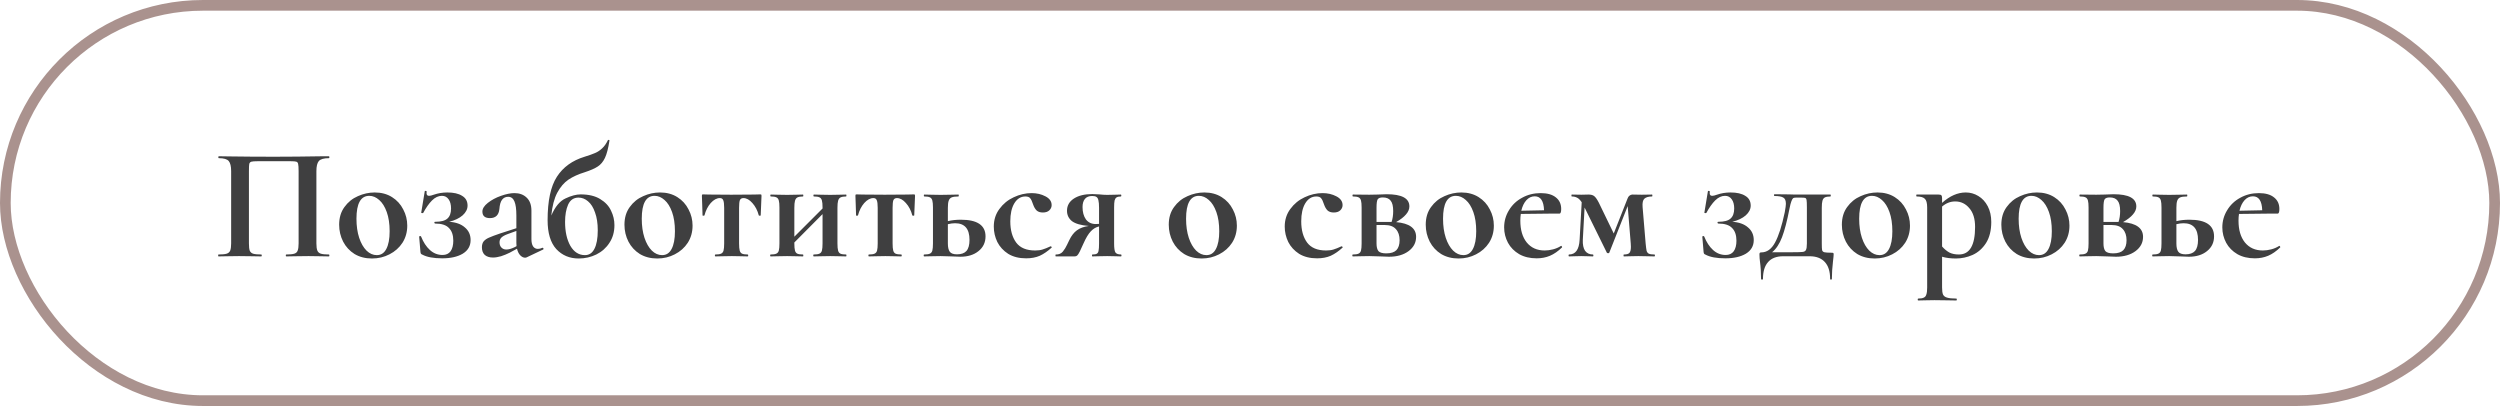 <?xml version="1.0" encoding="UTF-8"?> <svg xmlns="http://www.w3.org/2000/svg" width="468" height="76" viewBox="0 0 468 76" fill="none"> <path d="M61.57 47.64C61.63 47.64 61.66 47.7 61.66 47.82C61.66 47.94 61.63 48 61.57 48C60.89 48 60.35 47.99 59.95 47.97L57.76 47.94L55.27 47.97C54.85 47.99 54.29 48 53.59 48C53.53 48 53.5 47.94 53.5 47.82C53.5 47.7 53.53 47.64 53.59 47.64C54.27 47.64 54.77 47.59 55.09 47.49C55.41 47.39 55.62 47.2 55.72 46.92C55.84 46.62 55.9 46.17 55.9 45.57V32.04C55.9 31.36 55.87 30.91 55.81 30.69C55.77 30.47 55.66 30.33 55.48 30.27C55.3 30.21 54.94 30.18 54.4 30.18H48.25C47.65 30.18 47.25 30.21 47.05 30.27C46.85 30.33 46.72 30.47 46.66 30.69C46.62 30.91 46.6 31.36 46.6 32.04V45.57C46.6 46.19 46.65 46.64 46.75 46.92C46.87 47.2 47.08 47.39 47.38 47.49C47.7 47.59 48.21 47.64 48.91 47.64C48.97 47.64 49 47.7 49 47.82C49 47.94 48.97 48 48.91 48C48.21 48 47.65 47.99 47.23 47.97L44.74 47.94L42.52 47.97C42.12 47.99 41.58 48 40.9 48C40.86 48 40.84 47.94 40.84 47.82C40.84 47.7 40.86 47.64 40.9 47.64C41.6 47.64 42.11 47.59 42.43 47.49C42.75 47.39 42.97 47.2 43.09 46.92C43.21 46.62 43.27 46.17 43.27 45.57V32.04C43.27 31.14 43.12 30.51 42.82 30.15C42.52 29.79 41.9 29.61 40.96 29.61C40.9 29.61 40.87 29.55 40.87 29.43C40.87 29.31 40.9 29.25 40.96 29.25C41.64 29.25 42.3 29.26 42.94 29.28C45.62 29.32 48.43 29.34 51.37 29.34C54.03 29.34 57.1 29.31 60.58 29.25H61.57C61.63 29.25 61.66 29.31 61.66 29.43C61.66 29.55 61.63 29.61 61.57 29.61C60.63 29.61 60 29.79 59.68 30.15C59.38 30.51 59.23 31.14 59.23 32.04V45.57C59.23 46.17 59.29 46.62 59.41 46.92C59.53 47.2 59.75 47.39 60.07 47.49C60.39 47.59 60.89 47.64 61.57 47.64ZM69.639 48.39C68.399 48.39 67.309 48.11 66.369 47.55C65.449 46.97 64.739 46.2 64.239 45.24C63.739 44.26 63.489 43.2 63.489 42.06C63.489 40.76 63.819 39.66 64.479 38.76C65.139 37.84 65.979 37.16 66.999 36.72C68.019 36.26 69.069 36.03 70.149 36.03C71.389 36.03 72.469 36.32 73.389 36.9C74.309 37.48 75.009 38.25 75.489 39.21C75.989 40.15 76.239 41.16 76.239 42.24C76.239 43.44 75.939 44.51 75.339 45.45C74.739 46.37 73.929 47.09 72.909 47.61C71.909 48.13 70.819 48.39 69.639 48.39ZM70.539 47.76C71.319 47.76 71.909 47.38 72.309 46.62C72.729 45.84 72.939 44.73 72.939 43.29C72.939 41.89 72.759 40.69 72.399 39.69C72.039 38.69 71.569 37.94 70.989 37.44C70.409 36.92 69.789 36.66 69.129 36.66C67.529 36.66 66.729 38.09 66.729 40.95C66.729 42.29 66.899 43.48 67.239 44.52C67.579 45.54 68.039 46.34 68.619 46.92C69.199 47.48 69.839 47.76 70.539 47.76ZM84.077 41.52C85.337 41.6 86.317 41.95 87.017 42.57C87.737 43.17 88.097 43.96 88.097 44.94C88.097 46.04 87.607 46.89 86.627 47.49C85.647 48.07 84.367 48.36 82.787 48.36C81.167 48.36 79.927 48.13 79.067 47.67C78.927 47.61 78.837 47.55 78.797 47.49C78.757 47.43 78.727 47.32 78.707 47.16L78.467 44.31C78.467 44.25 78.517 44.21 78.617 44.19C78.717 44.17 78.787 44.2 78.827 44.28C79.247 45.34 79.797 46.18 80.477 46.8C81.157 47.42 81.947 47.73 82.847 47.73C83.507 47.73 84.007 47.5 84.347 47.04C84.687 46.56 84.857 45.9 84.857 45.06C84.857 44.02 84.587 43.23 84.047 42.69C83.527 42.13 82.667 41.85 81.467 41.85C81.387 41.85 81.337 41.8 81.317 41.7C81.297 41.58 81.347 41.52 81.467 41.52C82.547 41.52 83.307 41.32 83.747 40.92C84.207 40.52 84.437 39.89 84.437 39.03C84.437 38.31 84.287 37.74 83.987 37.32C83.687 36.88 83.267 36.66 82.727 36.66C82.067 36.66 81.447 36.95 80.867 37.53C80.307 38.09 79.757 38.87 79.217 39.87C79.197 39.89 79.147 39.9 79.067 39.9C78.907 39.9 78.837 39.86 78.857 39.78L79.517 35.79C79.517 35.75 79.557 35.73 79.637 35.73C79.697 35.73 79.757 35.75 79.817 35.79C79.877 35.81 79.897 35.83 79.877 35.85C79.857 35.93 79.847 36.03 79.847 36.15C79.847 36.49 80.007 36.66 80.327 36.66C80.527 36.66 80.817 36.59 81.197 36.45C81.997 36.17 82.847 36.03 83.747 36.03C84.927 36.03 85.847 36.24 86.507 36.66C87.187 37.06 87.527 37.67 87.527 38.49C87.527 39.15 87.217 39.76 86.597 40.32C85.977 40.86 85.137 41.26 84.077 41.52ZM101.584 46.38C101.664 46.38 101.714 46.43 101.734 46.53C101.774 46.61 101.754 46.67 101.674 46.71L98.584 48.18C98.504 48.22 98.404 48.24 98.284 48.24C97.984 48.24 97.684 48.09 97.384 47.79C97.104 47.49 96.904 47.08 96.784 46.56L95.404 47.31C94.884 47.57 94.344 47.79 93.784 47.97C93.224 48.13 92.724 48.21 92.284 48.21C91.644 48.21 91.134 48.05 90.754 47.73C90.394 47.39 90.214 46.91 90.214 46.29C90.214 45.83 90.324 45.46 90.544 45.18C90.784 44.9 91.114 44.67 91.534 44.49C91.974 44.29 92.664 44.03 93.604 43.71L96.664 42.72V40.35C96.664 39.15 96.544 38.27 96.304 37.71C96.064 37.13 95.674 36.84 95.134 36.84C94.654 36.84 94.274 37.02 93.994 37.38C93.714 37.74 93.544 38.33 93.484 39.15C93.364 40.27 92.774 40.83 91.714 40.83C90.774 40.83 90.304 40.42 90.304 39.6C90.304 39.06 90.644 38.52 91.324 37.98C92.004 37.44 92.824 37 93.784 36.66C94.744 36.32 95.584 36.15 96.304 36.15C97.244 36.15 98.004 36.43 98.584 36.99C99.184 37.55 99.484 38.37 99.484 39.45V44.76C99.484 45.34 99.584 45.79 99.784 46.11C100.004 46.43 100.304 46.59 100.684 46.59C100.964 46.59 101.254 46.52 101.554 46.38H101.584ZM96.694 46.08C96.674 45.94 96.664 45.73 96.664 45.45V43.23L95.014 43.83C94.474 44.03 94.084 44.25 93.844 44.49C93.624 44.73 93.514 45.02 93.514 45.36C93.514 45.78 93.634 46.11 93.874 46.35C94.114 46.59 94.414 46.71 94.774 46.71C95.214 46.71 95.724 46.57 96.304 46.29L96.694 46.08ZM108.691 36.39C110.191 36.39 111.411 36.68 112.351 37.26C113.311 37.84 113.991 38.57 114.391 39.45C114.811 40.31 115.021 41.21 115.021 42.15C115.021 43.41 114.711 44.51 114.091 45.45C113.491 46.39 112.671 47.12 111.631 47.64C110.611 48.14 109.511 48.39 108.331 48.39C106.631 48.39 105.231 47.8 104.131 46.62C103.051 45.42 102.511 43.62 102.511 41.22C102.511 37.6 103.091 34.89 104.251 33.09C105.411 31.29 107.141 30.04 109.441 29.34C110.281 29.08 110.931 28.85 111.391 28.65C111.871 28.45 112.311 28.16 112.711 27.78C113.131 27.4 113.491 26.89 113.791 26.25C113.811 26.19 113.871 26.17 113.971 26.19C114.071 26.21 114.111 26.25 114.091 26.31C113.871 27.75 113.591 28.83 113.251 29.55C112.911 30.27 112.461 30.81 111.901 31.17C111.361 31.53 110.541 31.89 109.441 32.25C108.261 32.61 107.251 33.07 106.411 33.63C105.591 34.19 104.891 35.01 104.311 36.09C103.751 37.15 103.381 38.57 103.201 40.35C103.921 38.69 104.811 37.62 105.871 37.14C106.931 36.64 107.871 36.39 108.691 36.39ZM109.501 47.76C110.281 47.76 110.871 47.37 111.271 46.59C111.691 45.79 111.901 44.63 111.901 43.11C111.901 41.81 111.731 40.7 111.391 39.78C111.071 38.84 110.631 38.14 110.071 37.68C109.531 37.22 108.941 36.99 108.301 36.99C107.401 36.99 106.751 37.43 106.351 38.31C105.971 39.17 105.781 40.25 105.781 41.55C105.781 43.35 106.111 44.84 106.771 46.02C107.451 47.18 108.361 47.76 109.501 47.76ZM123.048 48.39C121.808 48.39 120.718 48.11 119.778 47.55C118.858 46.97 118.148 46.2 117.648 45.24C117.148 44.26 116.898 43.2 116.898 42.06C116.898 40.76 117.228 39.66 117.888 38.76C118.548 37.84 119.388 37.16 120.408 36.72C121.428 36.26 122.478 36.03 123.558 36.03C124.798 36.03 125.878 36.32 126.798 36.9C127.718 37.48 128.418 38.25 128.898 39.21C129.398 40.15 129.648 41.16 129.648 42.24C129.648 43.44 129.348 44.51 128.748 45.45C128.148 46.37 127.338 47.09 126.318 47.61C125.318 48.13 124.228 48.39 123.048 48.39ZM123.948 47.76C124.728 47.76 125.318 47.38 125.718 46.62C126.138 45.84 126.348 44.73 126.348 43.29C126.348 41.89 126.168 40.69 125.808 39.69C125.448 38.69 124.978 37.94 124.398 37.44C123.818 36.92 123.198 36.66 122.538 36.66C120.938 36.66 120.138 38.09 120.138 40.95C120.138 42.29 120.308 43.48 120.648 44.52C120.988 45.54 121.448 46.34 122.028 46.92C122.608 47.48 123.248 47.76 123.948 47.76ZM133.915 48C133.855 48 133.825 47.94 133.825 47.82C133.825 47.7 133.855 47.64 133.915 47.64C134.395 47.64 134.745 47.59 134.965 47.49C135.205 47.39 135.365 47.2 135.445 46.92C135.525 46.62 135.565 46.17 135.565 45.57V38.91C135.565 38.21 135.505 37.73 135.385 37.47C135.285 37.21 135.075 37.08 134.755 37.08C134.175 37.08 133.605 37.39 133.045 38.01C132.505 38.63 132.115 39.4 131.875 40.32C131.855 40.36 131.785 40.38 131.665 40.38C131.565 40.38 131.515 40.36 131.515 40.32L131.455 38.37C131.415 37.57 131.395 37 131.395 36.66C131.395 36.54 131.405 36.47 131.425 36.45C131.445 36.41 131.515 36.39 131.635 36.39C132.055 36.39 132.425 36.4 132.745 36.42L136.885 36.45L141.115 36.42C141.455 36.4 141.845 36.39 142.285 36.39C142.425 36.39 142.505 36.41 142.525 36.45C142.545 36.47 142.555 36.54 142.555 36.66C142.455 38.66 142.405 39.88 142.405 40.32C142.405 40.36 142.345 40.38 142.225 40.38C142.125 40.38 142.065 40.36 142.045 40.32C141.805 39.4 141.405 38.63 140.845 38.01C140.305 37.39 139.745 37.08 139.165 37.08C138.845 37.08 138.625 37.21 138.505 37.47C138.405 37.73 138.355 38.21 138.355 38.91V45.57C138.355 46.17 138.395 46.62 138.475 46.92C138.555 47.2 138.705 47.39 138.925 47.49C139.165 47.59 139.515 47.64 139.975 47.64C140.035 47.64 140.065 47.7 140.065 47.82C140.065 47.94 140.035 48 139.975 48C139.415 48 138.985 47.99 138.685 47.97L137.005 47.94L135.265 47.97C134.945 47.99 134.495 48 133.915 48ZM158.391 47.64C158.431 47.64 158.451 47.7 158.451 47.82C158.451 47.94 158.431 48 158.391 48C157.831 48 157.401 47.99 157.101 47.97L155.421 47.94L153.651 47.97C153.331 47.99 152.891 48 152.331 48C152.271 48 152.241 47.94 152.241 47.82C152.241 47.7 152.271 47.64 152.331 47.64C152.811 47.64 153.161 47.59 153.381 47.49C153.621 47.39 153.781 47.2 153.861 46.92C153.941 46.62 153.981 46.17 153.981 45.57V40.08L148.701 45.39V45.57C148.701 46.17 148.741 46.62 148.821 46.92C148.901 47.2 149.051 47.39 149.271 47.49C149.491 47.59 149.841 47.64 150.321 47.64C150.361 47.64 150.381 47.7 150.381 47.82C150.381 47.94 150.361 48 150.321 48C149.761 48 149.331 47.99 149.031 47.97L147.351 47.94L145.611 47.97C145.291 47.99 144.841 48 144.261 48C144.201 48 144.171 47.94 144.171 47.82C144.171 47.7 144.201 47.64 144.261 47.64C144.741 47.64 145.091 47.59 145.311 47.49C145.551 47.39 145.711 47.2 145.791 46.92C145.871 46.62 145.911 46.17 145.911 45.57V38.85C145.911 38.25 145.871 37.81 145.791 37.53C145.711 37.23 145.551 37.03 145.311 36.93C145.091 36.83 144.751 36.78 144.291 36.78C144.231 36.78 144.201 36.72 144.201 36.6C144.201 36.48 144.231 36.42 144.291 36.42C144.851 36.42 145.281 36.43 145.581 36.45L147.351 36.48L149.031 36.45C149.351 36.43 149.781 36.42 150.321 36.42C150.361 36.42 150.381 36.48 150.381 36.6C150.381 36.72 150.361 36.78 150.321 36.78C149.861 36.78 149.511 36.84 149.271 36.96C149.051 37.08 148.901 37.29 148.821 37.59C148.741 37.87 148.701 38.31 148.701 38.91V44.31L153.981 39.03V38.85C153.981 38.25 153.941 37.81 153.861 37.53C153.781 37.23 153.621 37.03 153.381 36.93C153.161 36.83 152.821 36.78 152.361 36.78C152.301 36.78 152.271 36.72 152.271 36.6C152.271 36.48 152.301 36.42 152.361 36.42C152.921 36.42 153.351 36.43 153.651 36.45L155.421 36.48L157.101 36.45C157.421 36.43 157.851 36.42 158.391 36.42C158.431 36.42 158.451 36.48 158.451 36.6C158.451 36.72 158.431 36.78 158.391 36.78C157.931 36.78 157.581 36.84 157.341 36.96C157.121 37.08 156.971 37.29 156.891 37.59C156.811 37.87 156.771 38.31 156.771 38.91V45.57C156.771 46.17 156.811 46.62 156.891 46.92C156.971 47.2 157.121 47.39 157.341 47.49C157.561 47.59 157.911 47.64 158.391 47.64ZM162.655 48C162.595 48 162.565 47.94 162.565 47.82C162.565 47.7 162.595 47.64 162.655 47.64C163.135 47.64 163.485 47.59 163.705 47.49C163.945 47.39 164.105 47.2 164.185 46.92C164.265 46.62 164.305 46.17 164.305 45.57V38.91C164.305 38.21 164.245 37.73 164.125 37.47C164.025 37.21 163.815 37.08 163.495 37.08C162.915 37.08 162.345 37.39 161.785 38.01C161.245 38.63 160.855 39.4 160.615 40.32C160.595 40.36 160.525 40.38 160.405 40.38C160.305 40.38 160.255 40.36 160.255 40.32L160.195 38.37C160.155 37.57 160.135 37 160.135 36.66C160.135 36.54 160.145 36.47 160.165 36.45C160.185 36.41 160.255 36.39 160.375 36.39C160.795 36.39 161.165 36.4 161.485 36.42L165.625 36.45L169.855 36.42C170.195 36.4 170.585 36.39 171.025 36.39C171.165 36.39 171.245 36.41 171.265 36.45C171.285 36.47 171.295 36.54 171.295 36.66C171.195 38.66 171.145 39.88 171.145 40.32C171.145 40.36 171.085 40.38 170.965 40.38C170.865 40.38 170.805 40.36 170.785 40.32C170.545 39.4 170.145 38.63 169.585 38.01C169.045 37.39 168.485 37.08 167.905 37.08C167.585 37.08 167.365 37.21 167.245 37.47C167.145 37.73 167.095 38.21 167.095 38.91V45.57C167.095 46.17 167.135 46.62 167.215 46.92C167.295 47.2 167.445 47.39 167.665 47.49C167.905 47.59 168.255 47.64 168.715 47.64C168.775 47.64 168.805 47.7 168.805 47.82C168.805 47.94 168.775 48 168.715 48C168.155 48 167.725 47.99 167.425 47.97L165.745 47.94L164.005 47.97C163.685 47.99 163.235 48 162.655 48ZM179.871 41.13C182.951 41.13 184.491 42.17 184.491 44.25C184.491 45.39 184.051 46.31 183.171 47.01C182.311 47.71 181.181 48.06 179.781 48.06L178.161 48C177.201 47.96 176.511 47.94 176.091 47.94L174.351 47.97C174.031 47.99 173.581 48 173.001 48C172.941 48 172.911 47.94 172.911 47.82C172.911 47.7 172.941 47.64 173.001 47.64C173.481 47.64 173.831 47.59 174.051 47.49C174.291 47.39 174.451 47.2 174.531 46.92C174.611 46.62 174.651 46.17 174.651 45.57V38.85C174.651 38.25 174.611 37.81 174.531 37.53C174.451 37.23 174.291 37.03 174.051 36.93C173.831 36.83 173.491 36.78 173.031 36.78C172.971 36.78 172.941 36.72 172.941 36.6C172.941 36.48 172.971 36.42 173.031 36.42C173.591 36.42 174.021 36.43 174.321 36.45L176.091 36.48L177.951 36.45C178.311 36.43 178.801 36.42 179.421 36.42C179.461 36.42 179.481 36.48 179.481 36.6C179.481 36.72 179.461 36.78 179.421 36.78C178.841 36.78 178.411 36.84 178.131 36.96C177.871 37.08 177.691 37.29 177.591 37.59C177.491 37.87 177.441 38.31 177.441 38.91V41.4C178.181 41.22 178.991 41.13 179.871 41.13ZM179.151 47.61C179.951 47.61 180.541 47.4 180.921 46.98C181.301 46.54 181.491 45.85 181.491 44.91C181.491 42.83 180.591 41.79 178.791 41.79C178.371 41.79 177.921 41.85 177.441 41.97V45.57C177.441 46.29 177.561 46.81 177.801 47.13C178.041 47.45 178.491 47.61 179.151 47.61ZM192.098 48.36C190.778 48.36 189.658 48.08 188.738 47.52C187.838 46.94 187.158 46.2 186.698 45.3C186.258 44.38 186.038 43.42 186.038 42.42C186.038 41.16 186.388 40.06 187.088 39.12C187.788 38.16 188.678 37.43 189.758 36.93C190.858 36.41 191.978 36.15 193.118 36.15C194.078 36.15 194.938 36.35 195.698 36.75C196.478 37.15 196.868 37.7 196.868 38.4C196.868 38.78 196.718 39.11 196.418 39.39C196.138 39.65 195.738 39.78 195.218 39.78C194.738 39.78 194.358 39.66 194.078 39.42C193.798 39.16 193.568 38.77 193.388 38.25C193.208 37.69 193.028 37.31 192.848 37.11C192.688 36.89 192.388 36.78 191.948 36.78C191.088 36.78 190.398 37.21 189.878 38.07C189.378 38.91 189.128 40.03 189.128 41.43C189.128 43.09 189.498 44.42 190.238 45.42C190.978 46.4 192.158 46.89 193.778 46.89C194.318 46.89 194.778 46.83 195.158 46.71C195.558 46.59 196.058 46.39 196.658 46.11H196.688C196.748 46.11 196.798 46.14 196.838 46.2C196.898 46.26 196.908 46.31 196.868 46.35C196.128 47.03 195.388 47.54 194.648 47.88C193.908 48.2 193.058 48.36 192.098 48.36ZM209.852 47.64C209.912 47.64 209.942 47.7 209.942 47.82C209.942 47.94 209.912 48 209.852 48C209.392 48 209.032 47.99 208.772 47.97L207.272 47.94L205.622 47.97C205.362 47.99 204.982 48 204.482 48C204.442 48 204.422 47.94 204.422 47.82C204.422 47.7 204.442 47.64 204.482 47.64C204.882 47.64 205.162 47.59 205.322 47.49C205.502 47.39 205.612 47.2 205.652 46.92C205.712 46.64 205.742 46.19 205.742 45.57V42.39C205.182 42.51 204.672 42.81 204.212 43.29C203.752 43.77 203.292 44.53 202.832 45.57C202.572 46.17 202.342 46.67 202.142 47.07C201.942 47.47 201.772 47.73 201.632 47.85C201.512 47.95 201.352 48 201.152 48H197.642C197.602 48 197.582 47.94 197.582 47.82C197.582 47.7 197.602 47.64 197.642 47.64C198.202 47.66 198.642 47.48 198.962 47.1C199.282 46.7 199.542 46.28 199.742 45.84C199.962 45.38 200.102 45.09 200.162 44.97C200.562 44.13 201.042 43.51 201.602 43.11C202.182 42.69 202.922 42.42 203.822 42.3C202.362 42.18 201.312 41.88 200.672 41.4C200.052 40.9 199.742 40.25 199.742 39.45C199.742 38.49 200.172 37.73 201.032 37.17C201.892 36.61 203.042 36.33 204.482 36.33C204.722 36.33 205.162 36.35 205.802 36.39C206.322 36.45 206.812 36.48 207.272 36.48L208.742 36.45C209.002 36.43 209.362 36.42 209.822 36.42C209.882 36.42 209.912 36.48 209.912 36.6C209.912 36.72 209.882 36.78 209.822 36.78C209.462 36.78 209.192 36.84 209.012 36.96C208.852 37.06 208.732 37.25 208.652 37.53C208.592 37.81 208.562 38.25 208.562 38.85V45.57C208.562 46.43 208.642 46.99 208.802 47.25C208.982 47.51 209.332 47.64 209.852 47.64ZM202.652 38.76C202.652 39.7 202.862 40.47 203.282 41.07C203.722 41.65 204.342 41.94 205.142 41.94C205.402 41.94 205.602 41.93 205.742 41.91V38.91C205.742 38.27 205.702 37.8 205.622 37.5C205.562 37.2 205.442 36.99 205.262 36.87C205.102 36.75 204.832 36.69 204.452 36.69C203.852 36.69 203.402 36.87 203.102 37.23C202.802 37.59 202.652 38.1 202.652 38.76ZM224.942 48.39C223.702 48.39 222.612 48.11 221.672 47.55C220.752 46.97 220.042 46.2 219.542 45.24C219.042 44.26 218.792 43.2 218.792 42.06C218.792 40.76 219.122 39.66 219.782 38.76C220.442 37.84 221.282 37.16 222.302 36.72C223.322 36.26 224.372 36.03 225.452 36.03C226.692 36.03 227.772 36.32 228.692 36.9C229.612 37.48 230.312 38.25 230.792 39.21C231.292 40.15 231.542 41.16 231.542 42.24C231.542 43.44 231.242 44.51 230.642 45.45C230.042 46.37 229.232 47.09 228.212 47.61C227.212 48.13 226.122 48.39 224.942 48.39ZM225.842 47.76C226.622 47.76 227.212 47.38 227.612 46.62C228.032 45.84 228.242 44.73 228.242 43.29C228.242 41.89 228.062 40.69 227.702 39.69C227.342 38.69 226.872 37.94 226.292 37.44C225.712 36.92 225.092 36.66 224.432 36.66C222.832 36.66 222.032 38.09 222.032 40.95C222.032 42.29 222.202 43.48 222.542 44.52C222.882 45.54 223.342 46.34 223.922 46.92C224.502 47.48 225.142 47.76 225.842 47.76ZM246.561 48.36C245.241 48.36 244.121 48.08 243.201 47.52C242.301 46.94 241.621 46.2 241.161 45.3C240.721 44.38 240.501 43.42 240.501 42.42C240.501 41.16 240.851 40.06 241.551 39.12C242.251 38.16 243.141 37.43 244.221 36.93C245.321 36.41 246.441 36.15 247.581 36.15C248.541 36.15 249.401 36.35 250.161 36.75C250.941 37.15 251.331 37.7 251.331 38.4C251.331 38.78 251.181 39.11 250.881 39.39C250.601 39.65 250.201 39.78 249.681 39.78C249.201 39.78 248.821 39.66 248.541 39.42C248.261 39.16 248.031 38.77 247.851 38.25C247.671 37.69 247.491 37.31 247.311 37.11C247.151 36.89 246.851 36.78 246.411 36.78C245.551 36.78 244.861 37.21 244.341 38.07C243.841 38.91 243.591 40.03 243.591 41.43C243.591 43.09 243.961 44.42 244.701 45.42C245.441 46.4 246.621 46.89 248.241 46.89C248.781 46.89 249.241 46.83 249.621 46.71C250.021 46.59 250.521 46.39 251.121 46.11H251.151C251.211 46.11 251.261 46.14 251.301 46.2C251.361 46.26 251.371 46.31 251.331 46.35C250.591 47.03 249.851 47.54 249.111 47.88C248.371 48.2 247.521 48.36 246.561 48.36ZM261.345 41.58C263.845 41.8 265.095 42.72 265.095 44.34C265.095 45.42 264.625 46.31 263.685 47.01C262.745 47.71 261.525 48.06 260.025 48.06C259.785 48.06 259.245 48.04 258.405 48C257.445 47.96 256.755 47.94 256.335 47.94L254.595 47.97C254.275 47.99 253.825 48 253.245 48C253.185 48 253.155 47.94 253.155 47.82C253.155 47.7 253.185 47.64 253.245 47.64C253.725 47.64 254.075 47.59 254.295 47.49C254.535 47.39 254.695 47.2 254.775 46.92C254.855 46.62 254.895 46.17 254.895 45.57V38.85C254.895 38.25 254.855 37.81 254.775 37.53C254.695 37.23 254.535 37.03 254.295 36.93C254.075 36.83 253.735 36.78 253.275 36.78C253.215 36.78 253.185 36.72 253.185 36.6C253.185 36.48 253.215 36.42 253.275 36.42L256.335 36.45L257.895 36.42C258.655 36.38 259.215 36.36 259.575 36.36C262.415 36.36 263.835 37.12 263.835 38.64C263.835 39.16 263.625 39.66 263.205 40.14C262.805 40.62 262.185 41.1 261.345 41.58ZM258.855 36.96C258.375 36.96 258.055 37.08 257.895 37.32C257.755 37.56 257.685 38.09 257.685 38.91V41.55H260.235H260.505C260.705 40.95 260.805 40.27 260.805 39.51C260.805 38.59 260.645 37.94 260.325 37.56C260.025 37.16 259.535 36.96 258.855 36.96ZM259.515 47.43C260.375 47.43 261.005 47.23 261.405 46.83C261.805 46.41 262.005 45.79 262.005 44.97C262.005 44.09 261.775 43.4 261.315 42.9C260.875 42.38 260.165 42.12 259.185 42.12H257.685V45.57C257.685 46.23 257.805 46.71 258.045 47.01C258.305 47.29 258.795 47.43 259.515 47.43ZM273.048 48.39C271.808 48.39 270.718 48.11 269.778 47.55C268.858 46.97 268.148 46.2 267.648 45.24C267.148 44.26 266.898 43.2 266.898 42.06C266.898 40.76 267.228 39.66 267.888 38.76C268.548 37.84 269.388 37.16 270.408 36.72C271.428 36.26 272.478 36.03 273.558 36.03C274.798 36.03 275.878 36.32 276.798 36.9C277.718 37.48 278.418 38.25 278.898 39.21C279.398 40.15 279.648 41.16 279.648 42.24C279.648 43.44 279.348 44.51 278.748 45.45C278.148 46.37 277.338 47.09 276.318 47.61C275.318 48.13 274.228 48.39 273.048 48.39ZM273.948 47.76C274.728 47.76 275.318 47.38 275.718 46.62C276.138 45.84 276.348 44.73 276.348 43.29C276.348 41.89 276.168 40.69 275.808 39.69C275.448 38.69 274.978 37.94 274.398 37.44C273.818 36.92 273.198 36.66 272.538 36.66C270.938 36.66 270.138 38.09 270.138 40.95C270.138 42.29 270.308 43.48 270.648 44.52C270.988 45.54 271.448 46.34 272.028 46.92C272.608 47.48 273.248 47.76 273.948 47.76ZM292.255 46.02C292.295 46.02 292.335 46.06 292.375 46.14C292.435 46.22 292.445 46.28 292.405 46.32C291.665 47.04 290.915 47.56 290.155 47.88C289.395 48.2 288.565 48.36 287.665 48.36C286.405 48.36 285.315 48.1 284.395 47.58C283.475 47.04 282.775 46.33 282.295 45.45C281.815 44.55 281.575 43.59 281.575 42.57C281.575 41.41 281.875 40.34 282.475 39.36C283.075 38.36 283.895 37.58 284.935 37.02C285.975 36.44 287.135 36.15 288.415 36.15C289.655 36.15 290.605 36.42 291.265 36.96C291.925 37.48 292.255 38.2 292.255 39.12C292.255 39.7 292.145 39.99 291.925 39.99H290.095L284.695 40.05C284.635 40.43 284.605 40.85 284.605 41.31C284.605 43.03 285.005 44.39 285.805 45.39C286.625 46.39 287.745 46.89 289.165 46.89C289.665 46.89 290.185 46.82 290.725 46.68C291.265 46.54 291.755 46.33 292.195 46.05L292.255 46.02ZM287.305 36.75C286.705 36.75 286.185 36.99 285.745 37.47C285.305 37.95 284.985 38.61 284.785 39.45L289.045 39.36C288.985 37.62 288.405 36.75 287.305 36.75ZM309.714 47.64C309.774 47.64 309.804 47.7 309.804 47.82C309.804 47.94 309.774 48 309.714 48C309.134 48 308.674 47.99 308.334 47.97L306.684 47.94L305.124 47.97C304.844 47.99 304.464 48 303.984 48C303.944 48 303.924 47.94 303.924 47.82C303.924 47.7 303.944 47.64 303.984 47.64C304.484 47.64 304.824 47.55 305.004 47.37C305.204 47.17 305.304 46.78 305.304 46.2C305.304 45.94 305.294 45.73 305.274 45.57L304.704 38.58L301.254 47.31C301.234 47.37 301.164 47.4 301.044 47.4C300.924 47.4 300.844 47.37 300.804 47.31L296.664 38.91L296.634 38.85L296.304 44.88C296.264 45.78 296.404 46.47 296.724 46.95C297.064 47.41 297.554 47.64 298.194 47.64C298.254 47.64 298.284 47.7 298.284 47.82C298.284 47.94 298.254 48 298.194 48C297.774 48 297.454 47.99 297.234 47.97L296.004 47.94L294.744 47.97C294.504 47.99 294.164 48 293.724 48C293.664 48 293.634 47.94 293.634 47.82C293.634 47.7 293.664 47.64 293.724 47.64C294.944 47.64 295.604 46.72 295.704 44.88L296.094 37.86C295.814 37.44 295.534 37.16 295.254 37.02C294.974 36.86 294.634 36.78 294.234 36.78C294.194 36.78 294.174 36.72 294.174 36.6C294.174 36.48 294.194 36.42 294.234 36.42L296.034 36.45L297.354 36.42C297.814 36.42 298.164 36.51 298.404 36.69C298.664 36.87 298.964 37.29 299.304 37.95L302.094 43.71L304.674 37.17C304.754 36.93 304.874 36.75 305.034 36.63C305.214 36.49 305.394 36.42 305.574 36.42L307.344 36.45L309.264 36.42C309.304 36.42 309.324 36.48 309.324 36.6C309.324 36.72 309.304 36.78 309.264 36.78C308.604 36.78 308.124 36.92 307.824 37.2C307.544 37.46 307.434 37.98 307.494 38.76L308.064 45.57C308.124 46.21 308.184 46.67 308.244 46.95C308.324 47.21 308.464 47.39 308.664 47.49C308.884 47.59 309.234 47.64 309.714 47.64ZM324.282 41.52C325.542 41.6 326.522 41.95 327.222 42.57C327.942 43.17 328.302 43.96 328.302 44.94C328.302 46.04 327.812 46.89 326.832 47.49C325.852 48.07 324.572 48.36 322.992 48.36C321.372 48.36 320.132 48.13 319.272 47.67C319.132 47.61 319.042 47.55 319.002 47.49C318.962 47.43 318.932 47.32 318.912 47.16L318.672 44.31C318.672 44.25 318.722 44.21 318.822 44.19C318.922 44.17 318.992 44.2 319.032 44.28C319.452 45.34 320.002 46.18 320.682 46.8C321.362 47.42 322.152 47.73 323.052 47.73C323.712 47.73 324.212 47.5 324.552 47.04C324.892 46.56 325.062 45.9 325.062 45.06C325.062 44.02 324.792 43.23 324.252 42.69C323.732 42.13 322.872 41.85 321.672 41.85C321.592 41.85 321.542 41.8 321.522 41.7C321.502 41.58 321.552 41.52 321.672 41.52C322.752 41.52 323.512 41.32 323.952 40.92C324.412 40.52 324.642 39.89 324.642 39.03C324.642 38.31 324.492 37.74 324.192 37.32C323.892 36.88 323.472 36.66 322.932 36.66C322.272 36.66 321.652 36.95 321.072 37.53C320.512 38.09 319.962 38.87 319.422 39.87C319.402 39.89 319.352 39.9 319.272 39.9C319.112 39.9 319.042 39.86 319.062 39.78L319.722 35.79C319.722 35.75 319.762 35.73 319.842 35.73C319.902 35.73 319.962 35.75 320.022 35.79C320.082 35.81 320.102 35.83 320.082 35.85C320.062 35.93 320.052 36.03 320.052 36.15C320.052 36.49 320.212 36.66 320.532 36.66C320.732 36.66 321.022 36.59 321.402 36.45C322.202 36.17 323.052 36.03 323.952 36.03C325.132 36.03 326.052 36.24 326.712 36.66C327.392 37.06 327.732 37.67 327.732 38.49C327.732 39.15 327.422 39.76 326.802 40.32C326.182 40.86 325.342 41.26 324.282 41.52ZM342.899 47.31C343.059 47.31 343.159 47.33 343.199 47.37C343.239 47.39 343.259 47.48 343.259 47.64C343.259 47.84 343.219 48.26 343.139 48.9C342.999 50.06 342.929 51.16 342.929 52.2C342.929 52.3 342.869 52.35 342.749 52.35C342.649 52.35 342.599 52.3 342.599 52.2C342.599 50.82 342.269 49.77 341.609 49.05C340.949 48.33 339.999 47.97 338.759 47.97H333.809C332.569 47.97 331.629 48.33 330.989 49.05C330.349 49.77 330.029 50.82 330.029 52.2C330.029 52.3 329.969 52.35 329.849 52.35C329.729 52.35 329.669 52.3 329.669 52.2C329.669 51.02 329.599 49.92 329.459 48.9C329.439 48.76 329.419 48.57 329.399 48.33C329.379 48.09 329.369 47.86 329.369 47.64C329.369 47.48 329.389 47.38 329.429 47.34C329.469 47.28 329.559 47.25 329.699 47.25C330.759 47.25 331.619 46.64 332.279 45.42C332.959 44.18 333.569 42.28 334.109 39.72C334.249 38.94 334.319 38.42 334.319 38.16C334.319 37.56 334.159 37.17 333.839 36.99C333.519 36.79 332.959 36.69 332.159 36.69C332.119 36.69 332.099 36.64 332.099 36.54C332.099 36.42 332.119 36.36 332.159 36.36L334.949 36.39C335.249 36.41 335.589 36.42 335.969 36.42H342.659C342.699 36.42 342.719 36.48 342.719 36.6C342.719 36.72 342.699 36.78 342.659 36.78C342.199 36.78 341.849 36.84 341.609 36.96C341.389 37.08 341.239 37.29 341.159 37.59C341.079 37.87 341.039 38.31 341.039 38.91V45.57C341.039 46.21 341.059 46.63 341.099 46.83C341.159 47.03 341.299 47.16 341.519 47.22C341.759 47.28 342.219 47.31 342.899 47.31ZM338.249 38.85C338.249 38.13 338.229 37.66 338.189 37.44C338.149 37.22 338.059 37.09 337.919 37.05C337.799 37.01 337.499 36.99 337.019 36.99H336.269C336.009 36.99 335.819 37.02 335.699 37.08C335.599 37.14 335.489 37.32 335.369 37.62C335.249 37.9 335.119 38.4 334.979 39.12C334.539 41.38 334.079 43.14 333.599 44.4C333.119 45.66 332.499 46.6 331.739 47.22H335.489C336.509 47.22 337.169 47.2 337.469 47.16C337.769 47.12 337.969 47 338.069 46.8C338.189 46.58 338.249 46.17 338.249 45.57V38.85ZM350.948 48.39C349.708 48.39 348.618 48.11 347.678 47.55C346.758 46.97 346.048 46.2 345.548 45.24C345.048 44.26 344.798 43.2 344.798 42.06C344.798 40.76 345.128 39.66 345.788 38.76C346.448 37.84 347.288 37.16 348.308 36.72C349.328 36.26 350.378 36.03 351.458 36.03C352.698 36.03 353.778 36.32 354.698 36.9C355.618 37.48 356.318 38.25 356.798 39.21C357.298 40.15 357.548 41.16 357.548 42.24C357.548 43.44 357.248 44.51 356.648 45.45C356.048 46.37 355.238 47.09 354.218 47.61C353.218 48.13 352.128 48.39 350.948 48.39ZM351.848 47.76C352.628 47.76 353.218 47.38 353.618 46.62C354.038 45.84 354.248 44.73 354.248 43.29C354.248 41.89 354.068 40.69 353.708 39.69C353.348 38.69 352.878 37.94 352.298 37.44C351.718 36.92 351.098 36.66 350.438 36.66C348.838 36.66 348.038 38.09 348.038 40.95C348.038 42.29 348.208 43.48 348.548 44.52C348.888 45.54 349.348 46.34 349.928 46.92C350.508 47.48 351.148 47.76 351.848 47.76ZM366.136 48.39C365.156 48.39 364.296 48.28 363.556 48.06V53.82C363.556 54.42 363.616 54.86 363.736 55.14C363.876 55.42 364.126 55.61 364.486 55.71C364.866 55.83 365.446 55.89 366.226 55.89C366.286 55.89 366.316 55.95 366.316 56.07C366.316 56.19 366.286 56.25 366.226 56.25C365.486 56.25 364.906 56.24 364.486 56.22L362.116 56.19L360.346 56.22C360.046 56.24 359.626 56.25 359.086 56.25C359.026 56.25 358.996 56.19 358.996 56.07C358.996 55.95 359.026 55.89 359.086 55.89C359.566 55.89 359.916 55.83 360.136 55.71C360.376 55.61 360.536 55.41 360.616 55.11C360.716 54.83 360.766 54.4 360.766 53.82V38.85C360.766 38.01 360.616 37.46 360.316 37.2C360.036 36.92 359.526 36.78 358.786 36.78C358.746 36.78 358.726 36.72 358.726 36.6C358.726 36.48 358.746 36.42 358.786 36.42H362.896C363.176 36.42 363.356 36.47 363.436 36.57C363.516 36.67 363.556 36.85 363.556 37.11V37.98C364.996 36.68 366.476 36.03 367.996 36.03C368.836 36.03 369.616 36.25 370.336 36.69C371.076 37.13 371.666 37.77 372.106 38.61C372.546 39.45 372.766 40.43 372.766 41.55C372.766 43.15 372.436 44.47 371.776 45.51C371.116 46.53 370.276 47.27 369.256 47.73C368.256 48.17 367.216 48.39 366.136 48.39ZM366.016 37.71C365.116 37.71 364.296 38.03 363.556 38.67V46.14C363.996 46.64 364.456 47.02 364.936 47.28C365.416 47.52 366.006 47.64 366.706 47.64C368.726 47.64 369.736 45.92 369.736 42.48C369.736 40.96 369.376 39.79 368.656 38.97C367.956 38.13 367.076 37.71 366.016 37.71ZM380.801 48.39C379.561 48.39 378.471 48.11 377.531 47.55C376.611 46.97 375.901 46.2 375.401 45.24C374.901 44.26 374.651 43.2 374.651 42.06C374.651 40.76 374.981 39.66 375.641 38.76C376.301 37.84 377.141 37.16 378.161 36.72C379.181 36.26 380.231 36.03 381.311 36.03C382.551 36.03 383.631 36.32 384.551 36.9C385.471 37.48 386.171 38.25 386.651 39.21C387.151 40.15 387.401 41.16 387.401 42.24C387.401 43.44 387.101 44.51 386.501 45.45C385.901 46.37 385.091 47.09 384.071 47.61C383.071 48.13 381.981 48.39 380.801 48.39ZM381.701 47.76C382.481 47.76 383.071 47.38 383.471 46.62C383.891 45.84 384.101 44.73 384.101 43.29C384.101 41.89 383.921 40.69 383.561 39.69C383.201 38.69 382.731 37.94 382.151 37.44C381.571 36.92 380.951 36.66 380.291 36.66C378.691 36.66 377.891 38.09 377.891 40.95C377.891 42.29 378.061 43.48 378.401 44.52C378.741 45.54 379.201 46.34 379.781 46.92C380.361 47.48 381.001 47.76 381.701 47.76ZM397.429 41.58C399.929 41.8 401.179 42.72 401.179 44.34C401.179 45.42 400.709 46.31 399.769 47.01C398.829 47.71 397.609 48.06 396.109 48.06C395.869 48.06 395.329 48.04 394.489 48C393.529 47.96 392.839 47.94 392.419 47.94L390.679 47.97C390.359 47.99 389.909 48 389.329 48C389.269 48 389.239 47.94 389.239 47.82C389.239 47.7 389.269 47.64 389.329 47.64C389.809 47.64 390.159 47.59 390.379 47.49C390.619 47.39 390.779 47.2 390.859 46.92C390.939 46.62 390.979 46.17 390.979 45.57V38.85C390.979 38.25 390.939 37.81 390.859 37.53C390.779 37.23 390.619 37.03 390.379 36.93C390.159 36.83 389.819 36.78 389.359 36.78C389.299 36.78 389.269 36.72 389.269 36.6C389.269 36.48 389.299 36.42 389.359 36.42L392.419 36.45L393.979 36.42C394.739 36.38 395.299 36.36 395.659 36.36C398.499 36.36 399.919 37.12 399.919 38.64C399.919 39.16 399.709 39.66 399.289 40.14C398.889 40.62 398.269 41.1 397.429 41.58ZM394.939 36.96C394.459 36.96 394.139 37.08 393.979 37.32C393.839 37.56 393.769 38.09 393.769 38.91V41.55H396.319H396.589C396.789 40.95 396.889 40.27 396.889 39.51C396.889 38.59 396.729 37.94 396.409 37.56C396.109 37.16 395.619 36.96 394.939 36.96ZM395.599 47.43C396.459 47.43 397.089 47.23 397.489 46.83C397.889 46.41 398.089 45.79 398.089 44.97C398.089 44.09 397.859 43.4 397.399 42.9C396.959 42.38 396.249 42.12 395.269 42.12H393.769V45.57C393.769 46.23 393.889 46.71 394.129 47.01C394.389 47.29 394.879 47.43 395.599 47.43ZM409.851 41.13C412.931 41.13 414.471 42.17 414.471 44.25C414.471 45.39 414.031 46.31 413.151 47.01C412.291 47.71 411.161 48.06 409.761 48.06L408.141 48C407.181 47.96 406.491 47.94 406.071 47.94L404.331 47.97C404.011 47.99 403.561 48 402.981 48C402.921 48 402.891 47.94 402.891 47.82C402.891 47.7 402.921 47.64 402.981 47.64C403.461 47.64 403.811 47.59 404.031 47.49C404.271 47.39 404.431 47.2 404.511 46.92C404.591 46.62 404.631 46.17 404.631 45.57V38.85C404.631 38.25 404.591 37.81 404.511 37.53C404.431 37.23 404.271 37.03 404.031 36.93C403.811 36.83 403.471 36.78 403.011 36.78C402.951 36.78 402.921 36.72 402.921 36.6C402.921 36.48 402.951 36.42 403.011 36.42C403.571 36.42 404.001 36.43 404.301 36.45L406.071 36.48L407.931 36.45C408.291 36.43 408.781 36.42 409.401 36.42C409.441 36.42 409.461 36.48 409.461 36.6C409.461 36.72 409.441 36.78 409.401 36.78C408.821 36.78 408.391 36.84 408.111 36.96C407.851 37.08 407.671 37.29 407.571 37.59C407.471 37.87 407.421 38.31 407.421 38.91V41.4C408.161 41.22 408.971 41.13 409.851 41.13ZM409.131 47.61C409.931 47.61 410.521 47.4 410.901 46.98C411.281 46.54 411.471 45.85 411.471 44.91C411.471 42.83 410.571 41.79 408.771 41.79C408.351 41.79 407.901 41.85 407.421 41.97V45.57C407.421 46.29 407.541 46.81 407.781 47.13C408.021 47.45 408.471 47.61 409.131 47.61ZM426.699 46.02C426.739 46.02 426.779 46.06 426.819 46.14C426.879 46.22 426.889 46.28 426.849 46.32C426.109 47.04 425.359 47.56 424.599 47.88C423.839 48.2 423.009 48.36 422.109 48.36C420.849 48.36 419.759 48.1 418.839 47.58C417.919 47.04 417.219 46.33 416.739 45.45C416.259 44.55 416.019 43.59 416.019 42.57C416.019 41.41 416.319 40.34 416.919 39.36C417.519 38.36 418.339 37.58 419.379 37.02C420.419 36.44 421.579 36.15 422.859 36.15C424.099 36.15 425.049 36.42 425.709 36.96C426.369 37.48 426.699 38.2 426.699 39.12C426.699 39.7 426.589 39.99 426.369 39.99H424.539L419.139 40.05C419.079 40.43 419.049 40.85 419.049 41.31C419.049 43.03 419.449 44.39 420.249 45.39C421.069 46.39 422.189 46.89 423.609 46.89C424.109 46.89 424.629 46.82 425.169 46.68C425.709 46.54 426.199 46.33 426.639 46.05L426.699 46.02ZM421.749 36.75C421.149 36.75 420.629 36.99 420.189 37.47C419.749 37.95 419.429 38.61 419.229 39.45L423.489 39.36C423.429 37.62 422.849 36.75 421.749 36.75Z" fill="#3F3F40"></path> <rect x="1" y="1" width="466" height="74" rx="37" stroke="#AA928E" stroke-width="2"></rect> </svg> 